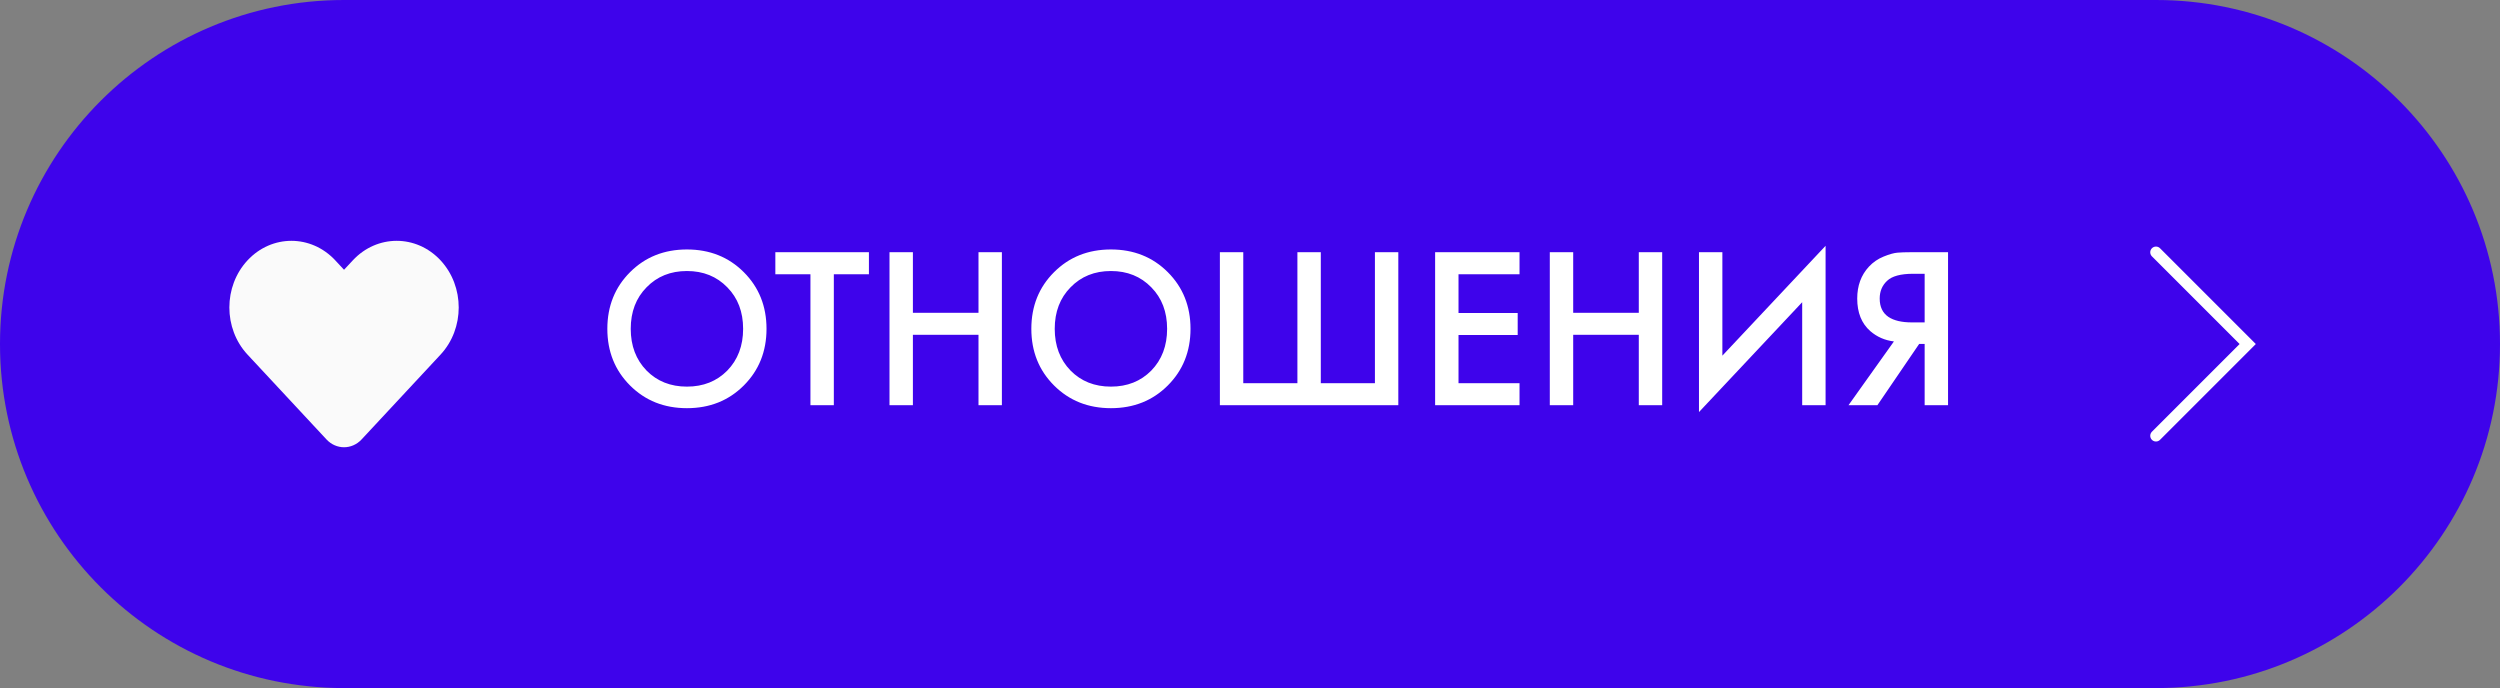 <?xml version="1.0" encoding="UTF-8"?> <svg xmlns="http://www.w3.org/2000/svg" width="327" height="90" viewBox="0 0 327 90" fill="none"><rect x="0" y="0" width="327" height="90" fill="#808080" stroke="none"/><g clip-path="url(#clip0_173_1250)"><path d="M282 0H45C20.147 0 0 20.147 0 45C0 69.853 20.147 90 45 90H282C306.853 90 327 69.853 327 45C327 20.147 306.853 0 282 0Z" fill="#3E03EB"></path><path d="M282 33L294 45L282 57" stroke="white" stroke-width="1.498" stroke-linecap="round"></path><path d="M82.41 35.6C84.39 33.62 86.87 32.63 89.85 32.63C92.83 32.63 95.31 33.62 97.29 35.6C99.27 37.58 100.26 40.05 100.26 43.01C100.26 45.97 99.27 48.44 97.29 50.42C95.31 52.4 92.83 53.39 89.85 53.39C86.87 53.39 84.39 52.4 82.41 50.42C80.43 48.44 79.44 45.97 79.44 43.01C79.44 40.05 80.43 37.58 82.41 35.6ZM84.57 48.47C85.95 49.87 87.71 50.57 89.85 50.57C91.99 50.57 93.75 49.87 95.13 48.47C96.51 47.05 97.2 45.23 97.2 43.01C97.2 40.79 96.51 38.98 95.13 37.58C93.75 36.16 91.99 35.45 89.85 35.45C87.71 35.45 85.95 36.16 84.57 37.58C83.19 38.98 82.5 40.79 82.5 43.01C82.5 45.23 83.19 47.05 84.57 48.47ZM113.655 35.87H109.065V53H106.005V35.87H101.415V32.99H113.655V35.87ZM119.407 32.99V40.91H127.987V32.99H131.047V53H127.987V43.79H119.407V53H116.347V32.99H119.407ZM137.869 35.6C139.849 33.62 142.329 32.63 145.309 32.63C148.289 32.63 150.769 33.62 152.749 35.6C154.729 37.58 155.719 40.05 155.719 43.01C155.719 45.97 154.729 48.44 152.749 50.42C150.769 52.4 148.289 53.39 145.309 53.39C142.329 53.39 139.849 52.4 137.869 50.42C135.889 48.44 134.899 45.97 134.899 43.01C134.899 40.05 135.889 37.58 137.869 35.6ZM140.029 48.47C141.409 49.87 143.169 50.57 145.309 50.57C147.449 50.57 149.209 49.87 150.589 48.47C151.969 47.05 152.659 45.23 152.659 43.01C152.659 40.79 151.969 38.98 150.589 37.58C149.209 36.16 147.449 35.45 145.309 35.45C143.169 35.45 141.409 36.16 140.029 37.58C138.649 38.98 137.959 40.79 137.959 43.01C137.959 45.23 138.649 47.05 140.029 48.47ZM159.56 53V32.99H162.62V50.12H169.7V32.99H172.76V50.12H179.84V32.99H182.9V53H159.56ZM198.754 32.99V35.87H190.774V40.94H198.514V43.82H190.774V50.12H198.754V53H187.714V32.99H198.754ZM205.774 32.99V40.91H214.354V32.99H217.414V53H214.354V43.79H205.774V53H202.714V32.99H205.774ZM235.726 53V39.53L222.226 53.9V32.99H225.286V46.52L238.786 32.15V53H235.726ZM241.784 53L247.724 44.66C246.544 44.52 245.514 44.07 244.634 43.31C243.494 42.31 242.924 40.89 242.924 39.05C242.924 37.37 243.434 35.98 244.454 34.88C244.994 34.3 245.634 33.86 246.374 33.56C247.114 33.26 247.714 33.09 248.174 33.05C248.634 33.01 249.204 32.99 249.884 32.99H254.804V53H251.744V44.99H251.024L245.564 53H241.784ZM251.744 35.81H250.244C248.604 35.81 247.464 36.12 246.824 36.74C246.184 37.34 245.864 38.11 245.864 39.05C245.864 40.13 246.244 40.93 247.004 41.45C247.724 41.93 248.744 42.17 250.064 42.17H251.744V35.81Z" fill="white"></path><path d="M46.148 34.053L45 35.286L43.852 34.053C40.684 30.649 35.546 30.649 32.377 34.053C29.208 37.458 29.208 42.978 32.377 46.383L42.705 57.479C43.972 58.84 46.028 58.84 47.295 57.479L57.623 46.383C60.792 42.978 60.792 37.458 57.623 34.053C54.454 30.649 49.316 30.649 46.148 34.053Z" fill="#FAFAFA"></path></g><defs><clipPath id="clip0_173_1250"><rect width="327" height="90" fill="white"></rect></clipPath></defs></svg> 